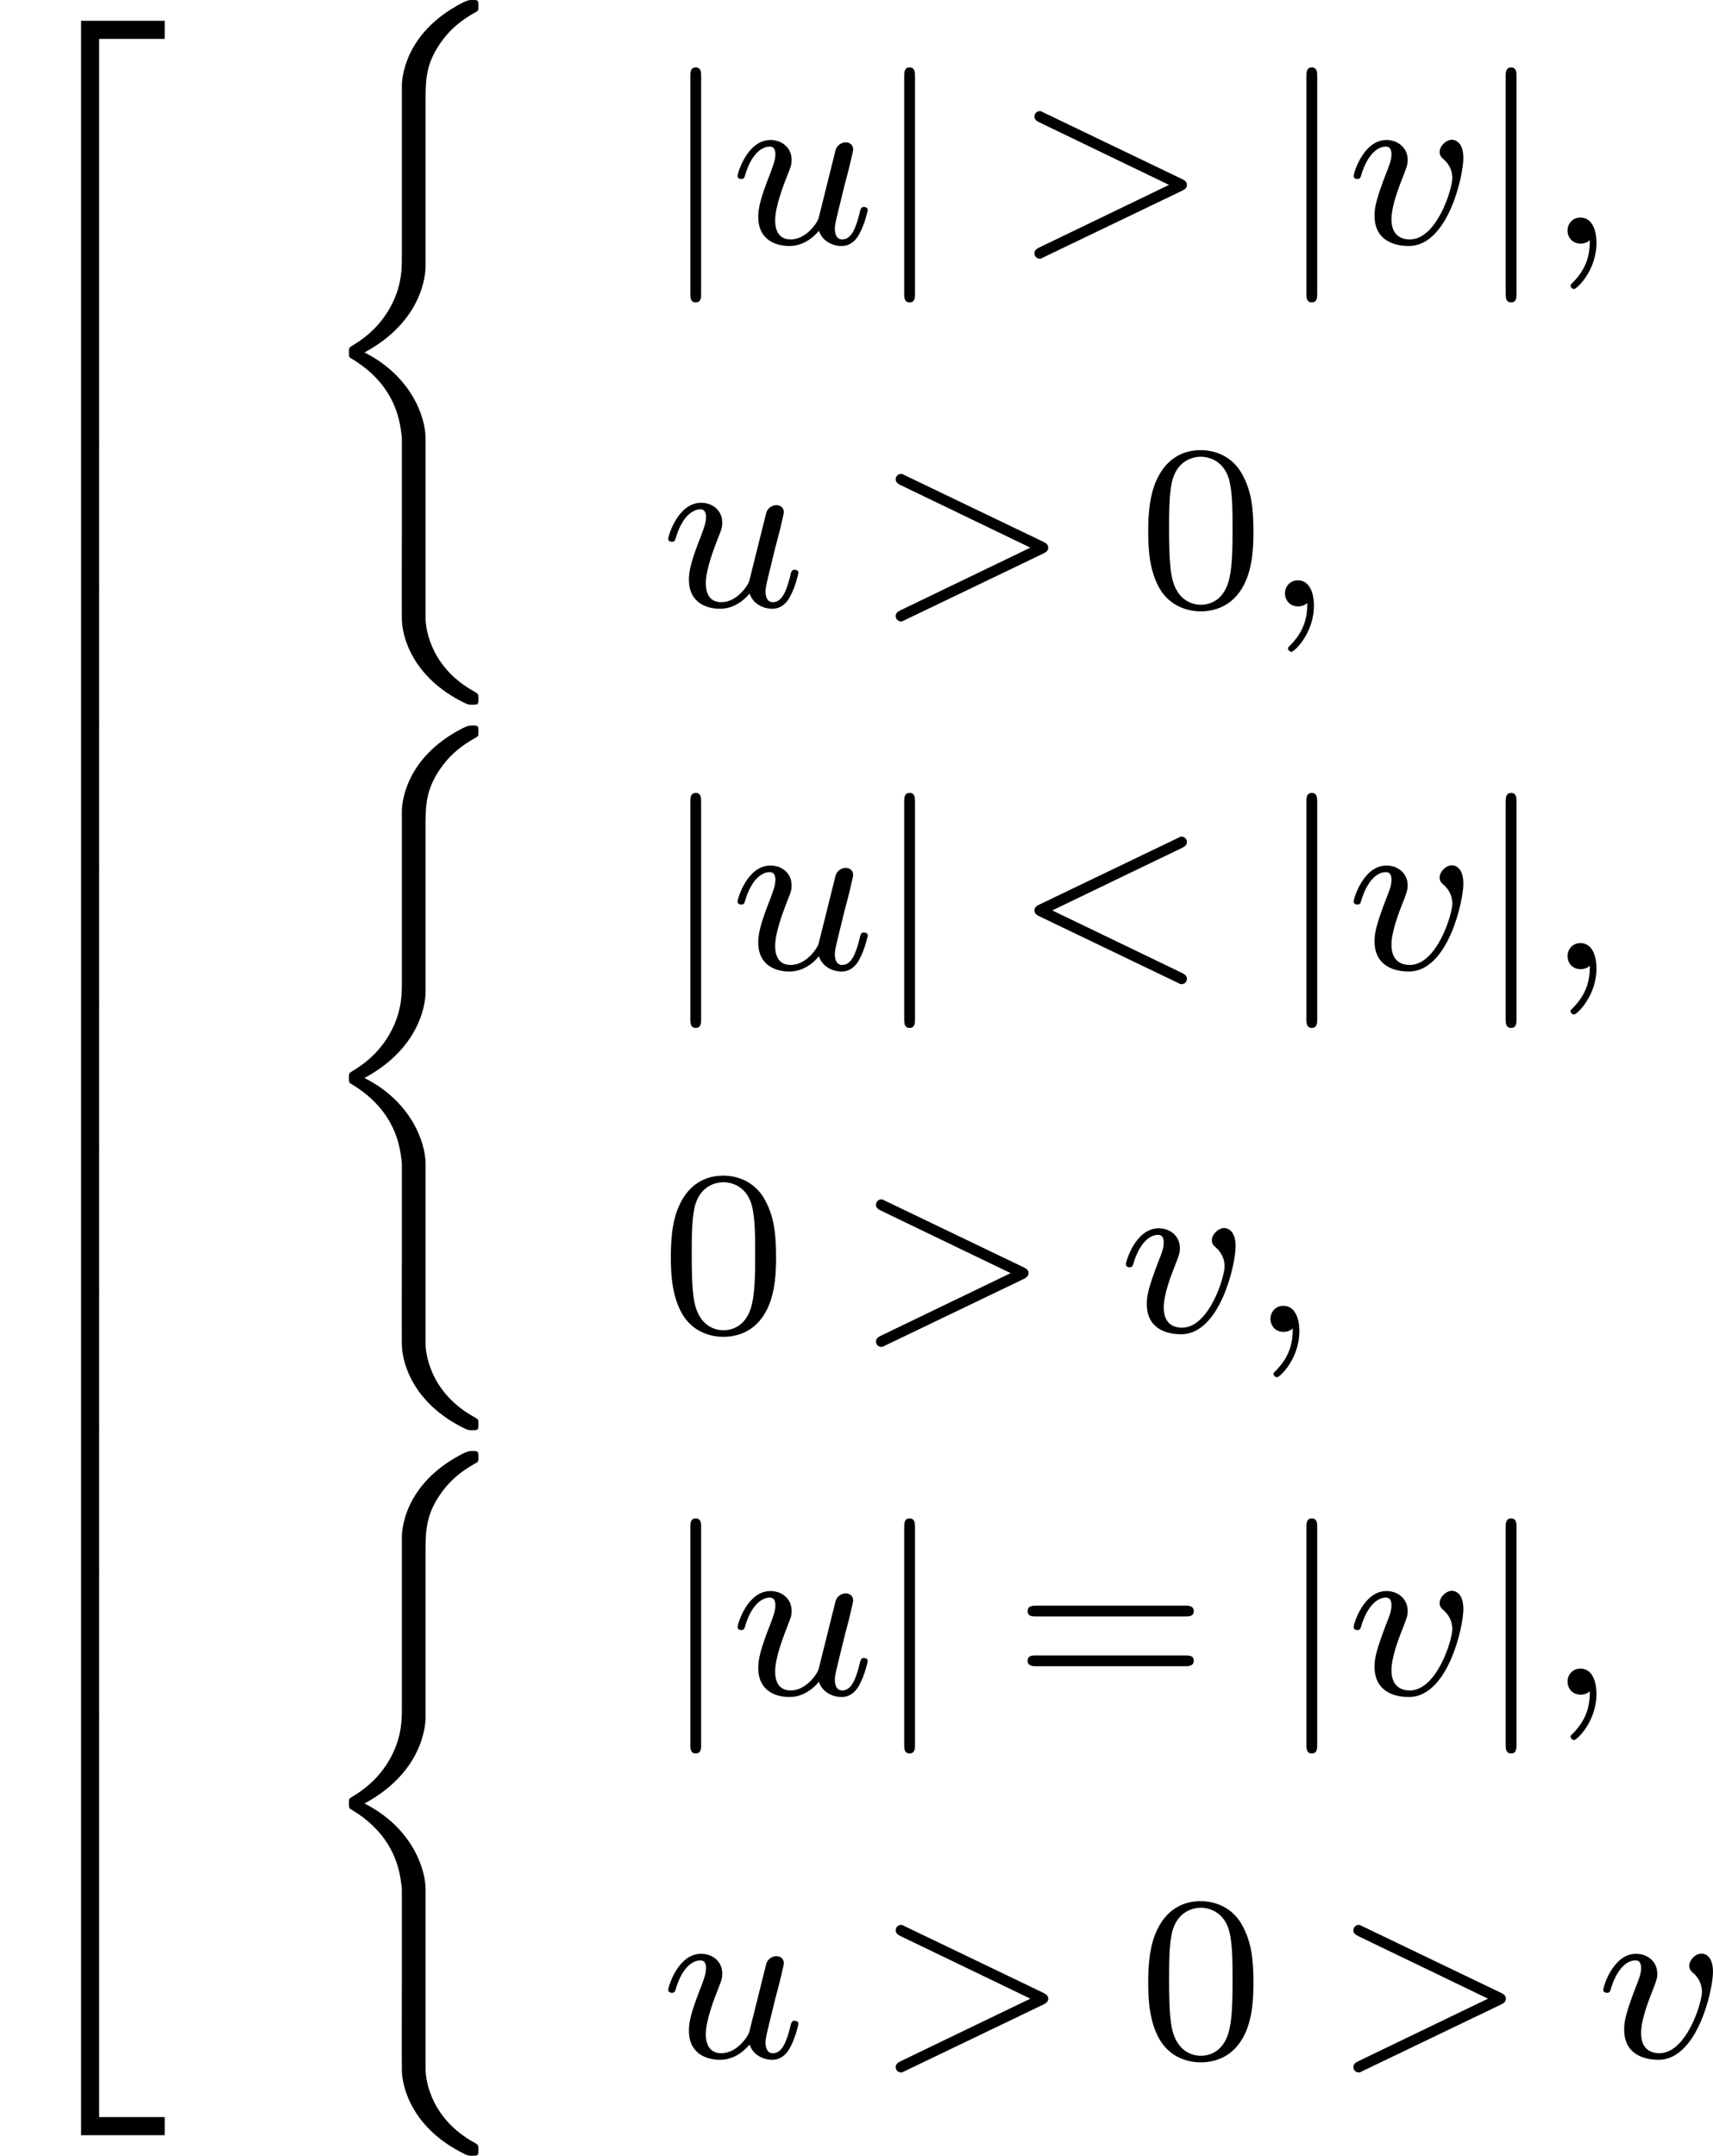 <?xml version='1.0' encoding='UTF-8'?>
<!-- This file was generated by dvisvgm 2.13.3 -->
<svg version='1.1' xmlns='http://www.w3.org/2000/svg' xmlns:xlink='http://www.w3.org/1999/xlink' width='116.221pt' height='146.236pt' viewBox='439.324 355.638 116.221 146.236'>
<defs>
<path id='g3-59' d='M1.49-.12C1.49 .399 1.379 .853 .885 1.347C.853 1.371 .837 1.387 .837 1.427C.837 1.49 .901 1.538 .956 1.538C1.052 1.538 1.714 .909 1.714-.024C1.714-.534 1.522-.885 1.172-.885C.893-.885 .733-.662 .733-.446C.733-.223 .885 0 1.18 0C1.371 0 1.49-.112 1.49-.12Z'/>
<path id='g3-60' d='M5.707-4.113C5.802-4.16 5.874-4.208 5.874-4.312S5.794-4.495 5.691-4.495C5.667-4.495 5.651-4.495 5.547-4.439L.869-2.192C.773-2.144 .701-2.096 .701-1.993S.773-1.841 .869-1.793L5.547 .454C5.651 .51 5.667 .51 5.691 .51C5.794 .51 5.874 .43 5.874 .327S5.802 .175 5.707 .128L1.307-1.993L5.707-4.113Z'/>
<path id='g3-62' d='M5.707-1.793C5.802-1.841 5.874-1.889 5.874-1.993S5.802-2.144 5.707-2.192L1.028-4.439C.925-4.495 .909-4.495 .885-4.495C.781-4.495 .701-4.415 .701-4.312S.773-4.16 .869-4.113L5.268-1.993L.869 .128C.773 .175 .701 .223 .701 .327S.781 .51 .885 .51C.909 .51 .925 .51 1.028 .454L5.707-1.793Z'/>
<path id='g3-117' d='M2.989-.869C2.949-.717 2.574-.143 2.04-.143C1.65-.143 1.514-.43 1.514-.789C1.514-1.259 1.793-1.977 1.969-2.423C2.048-2.622 2.072-2.694 2.072-2.837C2.072-3.276 1.722-3.515 1.355-3.515C.566-3.515 .239-2.391 .239-2.295C.239-2.224 .295-2.192 .359-2.192C.462-2.192 .47-2.24 .494-2.319C.701-3.029 1.052-3.292 1.331-3.292C1.451-3.292 1.522-3.212 1.522-3.029S1.451-2.662 1.347-2.383C1.012-1.538 .94-1.196 .94-.909C.94-.128 1.53 .08 2 .08C2.598 .08 2.965-.399 2.997-.438C3.124-.064 3.483 .08 3.77 .08C4.144 .08 4.328-.239 4.384-.359C4.543-.646 4.655-1.108 4.655-1.14C4.655-1.188 4.623-1.243 4.527-1.243S4.415-1.203 4.368-.996C4.264-.598 4.121-.143 3.794-.143C3.61-.143 3.539-.295 3.539-.518C3.539-.654 3.61-.925 3.658-1.124S3.826-1.801 3.858-1.945L4.017-2.55C4.065-2.766 4.16-3.14 4.16-3.188C4.16-3.387 4.001-3.435 3.905-3.435C3.794-3.435 3.618-3.363 3.563-3.172L2.989-.869Z'/>
<path id='g3-118' d='M3.961-2.901C3.961-3.523 3.602-3.523 3.571-3.523C3.379-3.523 3.156-3.316 3.156-3.108C3.156-2.981 3.22-2.925 3.292-2.861C3.475-2.702 3.587-2.479 3.587-2.224C3.587-1.857 3.061-.143 2.144-.143C1.801-.143 1.522-.327 1.522-.829C1.522-1.267 1.761-1.897 1.953-2.375C2.048-2.63 2.072-2.694 2.072-2.837C2.072-3.268 1.722-3.515 1.355-3.515C.566-3.515 .239-2.391 .239-2.295C.239-2.224 .295-2.192 .359-2.192C.462-2.192 .47-2.24 .494-2.319C.701-3.013 1.044-3.292 1.331-3.292C1.451-3.292 1.522-3.22 1.522-3.029C1.522-2.845 1.451-2.662 1.371-2.463C.98-1.459 .948-1.196 .948-.948C.948-.08 1.658 .08 2.112 .08C3.435 .08 3.961-2.295 3.961-2.901Z'/>
<path id='g6-48' d='M3.897-2.542C3.897-3.395 3.81-3.913 3.547-4.423C3.196-5.125 2.55-5.3 2.112-5.3C1.108-5.3 .741-4.551 .63-4.328C.343-3.746 .327-2.957 .327-2.542C.327-2.016 .351-1.211 .733-.574C1.1 .016 1.69 .167 2.112 .167C2.495 .167 3.18 .048 3.579-.741C3.873-1.315 3.897-2.024 3.897-2.542ZM2.112-.056C1.841-.056 1.291-.183 1.124-1.02C1.036-1.474 1.036-2.224 1.036-2.638C1.036-3.188 1.036-3.746 1.124-4.184C1.291-4.997 1.913-5.077 2.112-5.077C2.383-5.077 2.933-4.941 3.092-4.216C3.188-3.778 3.188-3.18 3.188-2.638C3.188-2.168 3.188-1.451 3.092-1.004C2.925-.167 2.375-.056 2.112-.056Z'/>
<path id='g6-61' d='M5.826-2.654C5.946-2.654 6.105-2.654 6.105-2.837S5.914-3.021 5.794-3.021H.781C.662-3.021 .47-3.021 .47-2.837S.63-2.654 .749-2.654H5.826ZM5.794-.964C5.914-.964 6.105-.964 6.105-1.148S5.946-1.331 5.826-1.331H.749C.63-1.331 .47-1.331 .47-1.148S.662-.964 .781-.964H5.794Z'/>
<path id='g2-106' d='M1.355-5.675C1.355-5.802 1.355-5.978 1.172-5.978S.988-5.802 .988-5.675V1.69C.988 1.817 .988 1.993 1.172 1.993S1.355 1.817 1.355 1.69V-5.675Z'/>
<path id='g1-40' d='M3.005 17.757C3.005 18.714 2.997 19.67 3.005 20.627C3.005 21.185 3.332 22.611 5.141 23.488C5.26 23.544 5.276 23.544 5.396 23.544C5.595 23.544 5.603 23.536 5.603 23.336C5.603 23.185 5.595 23.177 5.491 23.113C4.001 22.308 3.81 20.993 3.81 20.611V14.514C3.81 13.748 3.292 12.378 1.737 11.597C3.746 10.513 3.81 8.895 3.81 8.671V3.076C3.81 2.351 3.81 1.777 4.384 1.004C4.71 .566 5.093 .287 5.491 .064C5.595 .008 5.603 0 5.603-.151C5.603-.351 5.595-.359 5.396-.359C5.284-.359 5.212-.359 4.814-.128C3.1 .869 3.005 2.303 3.005 2.558V8.369C3.005 8.783 3.005 9.476 2.487 10.273C2.12 10.831 1.698 11.142 1.299 11.381C1.211 11.437 1.211 11.445 1.211 11.589C1.211 11.724 1.211 11.756 1.283 11.796C2.008 12.226 2.821 12.967 2.981 14.29C3.005 14.442 3.005 14.458 3.005 14.53V17.757Z'/>
<path id='g1-50' d='M2.75 13.988H3.363V.263H5.587V-.351H2.75V13.988Z'/>
<path id='g1-52' d='M2.75 13.98H5.587V13.366H3.363V-.359H2.75V13.98Z'/>
<path id='g1-54' d='M3.363-.008H2.75V4.79H3.363V-.008Z'/>
</defs>
<g id='page7' transform='matrix(2 0 0 2 0 0)'>
<use x='219.662' y='178.875' xlink:href='#g1-50'/>
<use x='219.662' y='192.862' xlink:href='#g1-54'/>
<use x='219.662' y='197.644' xlink:href='#g1-54'/>
<use x='219.662' y='202.427' xlink:href='#g1-54'/>
<use x='219.662' y='207.209' xlink:href='#g1-54'/>
<use x='219.662' y='211.991' xlink:href='#g1-54'/>
<use x='219.662' y='216.773' xlink:href='#g1-54'/>
<use x='219.662' y='221.555' xlink:href='#g1-54'/>
<use x='219.662' y='226.337' xlink:href='#g1-54'/>
<use x='219.662' y='231.119' xlink:href='#g1-54'/>
<use x='219.662' y='236.26' xlink:href='#g1-52'/>
<use x='230.289' y='178.177' xlink:href='#g1-40'/>
<use x='242.092' y='186.083' xlink:href='#g2-106'/>
<use x='244.444' y='186.083' xlink:href='#g3-117'/>
<use x='249.347' y='186.083' xlink:href='#g2-106'/>
<use x='254.052' y='186.083' xlink:href='#g3-62'/>
<use x='262.991' y='186.083' xlink:href='#g2-106'/>
<use x='265.343' y='186.083' xlink:href='#g3-118'/>
<use x='269.752' y='186.083' xlink:href='#g2-106'/>
<use x='272.105' y='186.083' xlink:href='#g3-59'/>
<use x='242.092' y='198.387' xlink:href='#g3-117'/>
<use x='249.347' y='198.387' xlink:href='#g3-62'/>
<use x='258.286' y='198.387' xlink:href='#g6-48'/>
<use x='262.52' y='198.387' xlink:href='#g3-59'/>
<use x='230.289' y='202.785' xlink:href='#g1-40'/>
<use x='242.092' y='210.691' xlink:href='#g2-106'/>
<use x='244.444' y='210.691' xlink:href='#g3-117'/>
<use x='249.347' y='210.691' xlink:href='#g2-106'/>
<use x='254.052' y='210.691' xlink:href='#g3-60'/>
<use x='262.991' y='210.691' xlink:href='#g2-106'/>
<use x='265.343' y='210.691' xlink:href='#g3-118'/>
<use x='269.752' y='210.691' xlink:href='#g2-106'/>
<use x='272.105' y='210.691' xlink:href='#g3-59'/>
<use x='242.092' y='222.994' xlink:href='#g6-48'/>
<use x='248.678' y='222.994' xlink:href='#g3-62'/>
<use x='257.617' y='222.994' xlink:href='#g3-118'/>
<use x='262.027' y='222.994' xlink:href='#g3-59'/>
<use x='230.289' y='227.393' xlink:href='#g1-40'/>
<use x='242.092' y='235.298' xlink:href='#g2-106'/>
<use x='244.444' y='235.298' xlink:href='#g3-117'/>
<use x='249.347' y='235.298' xlink:href='#g2-106'/>
<use x='254.052' y='235.298' xlink:href='#g6-61'/>
<use x='262.991' y='235.298' xlink:href='#g2-106'/>
<use x='265.343' y='235.298' xlink:href='#g3-118'/>
<use x='269.752' y='235.298' xlink:href='#g2-106'/>
<use x='272.105' y='235.298' xlink:href='#g3-59'/>
<use x='242.092' y='247.602' xlink:href='#g3-117'/>
<use x='249.347' y='247.602' xlink:href='#g3-62'/>
<use x='258.286' y='247.602' xlink:href='#g6-48'/>
<use x='264.872' y='247.602' xlink:href='#g3-62'/>
<use x='273.811' y='247.602' xlink:href='#g3-118'/>
</g>
</svg>
